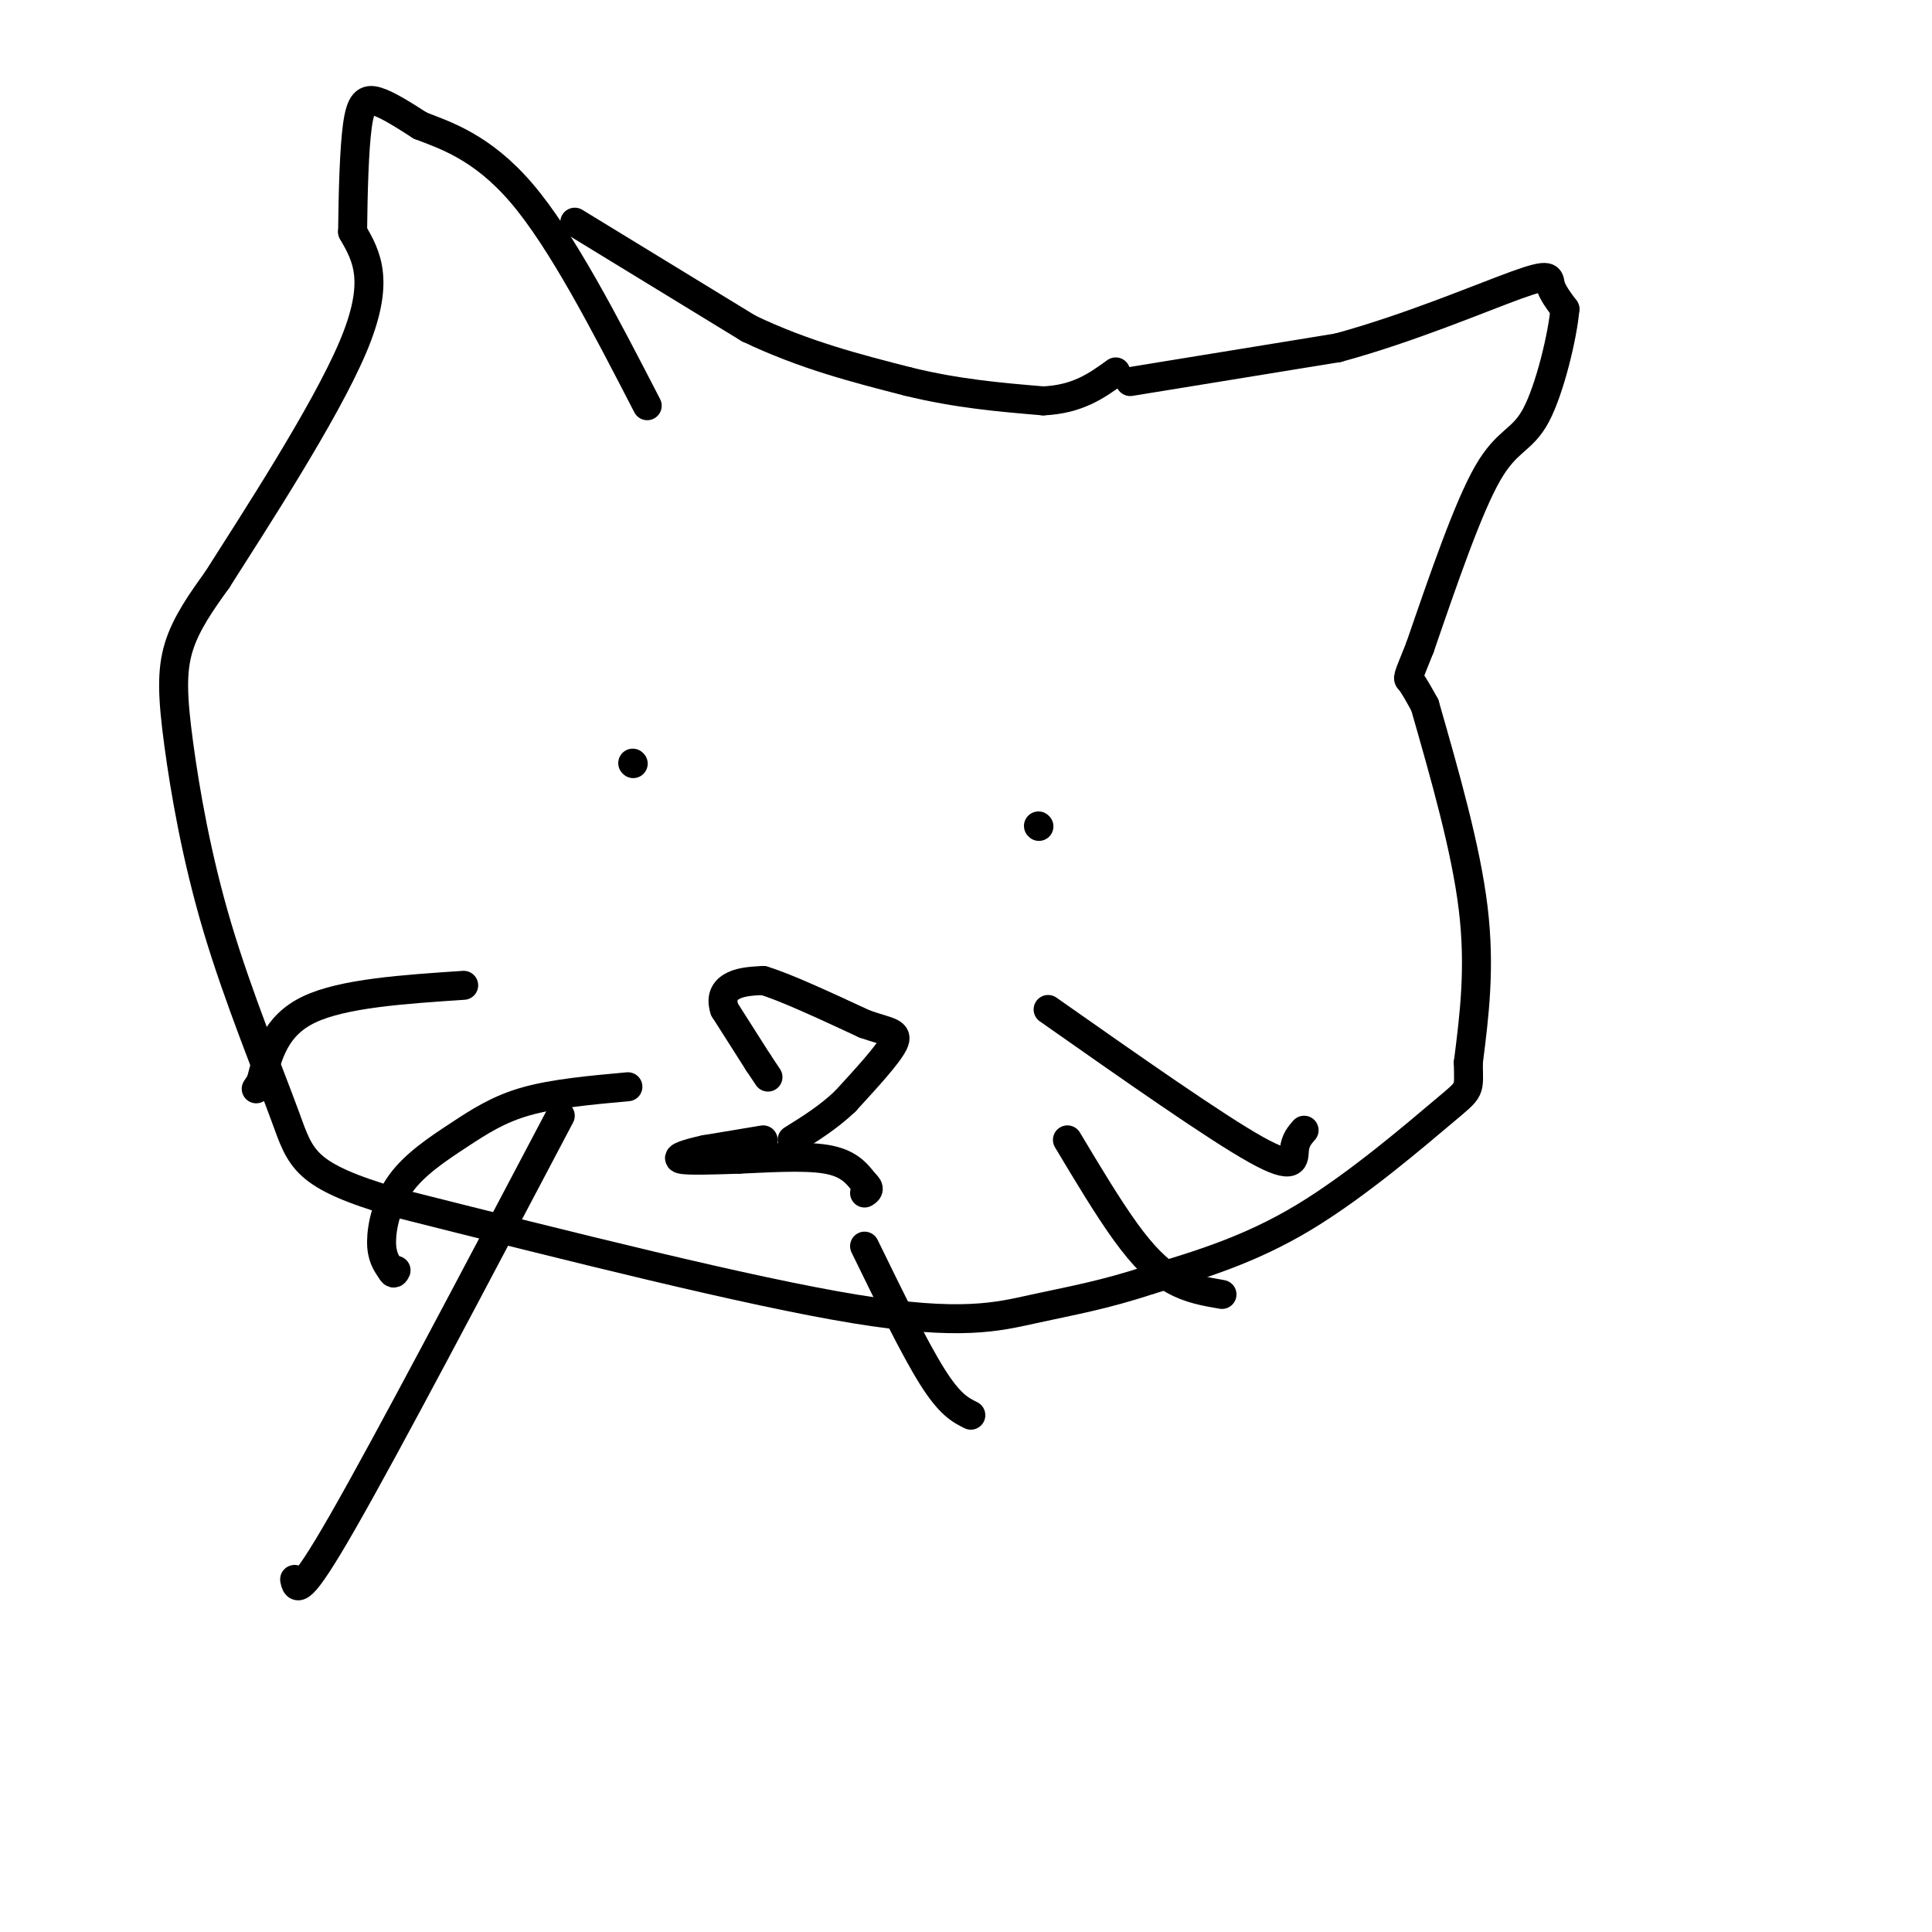 <svg viewBox='0 0 400 400' version='1.1' xmlns='http://www.w3.org/2000/svg' xmlns:xlink='http://www.w3.org/1999/xlink'><g fill='none' stroke='#000000' stroke-width='6' stroke-linecap='round' stroke-linejoin='round'><path d='M159,223c0.000,0.000 -2.000,-3.000 -2,-3'/><path d='M157,220c-1.500,-2.333 -4.250,-6.667 -7,-11'/><path d='M150,209c-0.911,-2.778 0.311,-4.222 2,-5c1.689,-0.778 3.844,-0.889 6,-1'/><path d='M158,203c4.500,1.333 12.750,5.167 21,9'/><path d='M179,212c5.044,1.756 7.156,1.644 6,4c-1.156,2.356 -5.578,7.178 -10,12'/><path d='M175,228c-3.500,3.333 -7.250,5.667 -11,8'/><path d='M158,236c0.000,0.000 -12.000,2.000 -12,2'/><path d='M146,238c-3.511,0.756 -6.289,1.644 -5,2c1.289,0.356 6.644,0.178 12,0'/><path d='M153,240c5.511,-0.222 13.289,-0.778 18,0c4.711,0.778 6.356,2.889 8,5'/><path d='M179,245c1.333,1.167 0.667,1.583 0,2'/><path d='M215,171c0.000,0.000 0.100,0.100 0.1,0.1'/><path d='M131,158c0.000,0.000 0.100,0.100 0.1,0.1'/><path d='M119,46c0.000,0.000 36.000,22.000 36,22'/><path d='M155,68c11.500,5.500 22.250,8.250 33,11'/><path d='M188,79c10.167,2.500 19.083,3.250 28,4'/><path d='M216,83c7.167,-0.333 11.083,-3.167 15,-6'/><path d='M234,79c0.000,0.000 43.000,-7.000 43,-7'/><path d='M277,72c14.643,-3.964 29.750,-10.375 37,-13c7.250,-2.625 6.643,-1.464 7,0c0.357,1.464 1.679,3.232 3,5'/><path d='M324,64c-0.464,5.464 -3.125,16.625 -6,22c-2.875,5.375 -5.964,4.964 -10,12c-4.036,7.036 -9.018,21.518 -14,36'/><path d='M294,134c-2.756,6.933 -2.644,6.267 -2,7c0.644,0.733 1.822,2.867 3,5'/><path d='M295,146c4.250,14.833 8.500,29.667 10,42c1.500,12.333 0.250,22.167 -1,32'/><path d='M304,220c0.060,6.060 0.708,5.208 -5,10c-5.708,4.792 -17.774,15.226 -29,22c-11.226,6.774 -21.613,9.887 -32,13'/><path d='M238,265c-9.310,3.107 -16.583,4.375 -24,6c-7.417,1.625 -14.976,3.607 -37,0c-22.024,-3.607 -58.512,-12.804 -95,-22'/><path d='M82,249c-19.179,-5.657 -19.628,-8.800 -23,-18c-3.372,-9.200 -9.667,-24.456 -14,-39c-4.333,-14.544 -6.705,-28.377 -8,-38c-1.295,-9.623 -1.513,-15.035 0,-20c1.513,-4.965 4.756,-9.482 8,-14'/><path d='M45,120c7.467,-11.778 22.133,-34.222 28,-48c5.867,-13.778 2.933,-18.889 0,-24'/><path d='M73,48c0.095,-8.333 0.333,-17.167 1,-22c0.667,-4.833 1.762,-5.667 4,-5c2.238,0.667 5.619,2.833 9,5'/><path d='M87,26c4.911,1.933 12.689,4.267 21,14c8.311,9.733 17.156,26.867 26,44'/><path d='M96,204c-12.500,0.833 -25.000,1.667 -32,5c-7.000,3.333 -8.500,9.167 -10,15'/><path d='M54,224c-1.667,2.500 -0.833,1.250 0,0'/><path d='M130,225c-7.619,0.692 -15.238,1.384 -21,3c-5.762,1.616 -9.668,4.155 -14,7c-4.332,2.845 -9.089,5.997 -12,10c-2.911,4.003 -3.974,8.858 -4,12c-0.026,3.142 0.987,4.571 2,6'/><path d='M81,263c0.500,1.000 0.750,0.500 1,0'/><path d='M116,231c-17.917,34.000 -35.833,68.000 -45,84c-9.167,16.000 -9.583,14.000 -10,12'/><path d='M217,209c17.311,12.156 34.622,24.311 43,29c8.378,4.689 7.822,1.911 8,0c0.178,-1.911 1.089,-2.956 2,-4'/><path d='M221,236c4.178,6.978 8.356,13.956 12,19c3.644,5.044 6.756,8.156 10,10c3.244,1.844 6.622,2.422 10,3'/><path d='M179,258c5.167,10.583 10.333,21.167 14,27c3.667,5.833 5.833,6.917 8,8'/></g>
</svg>